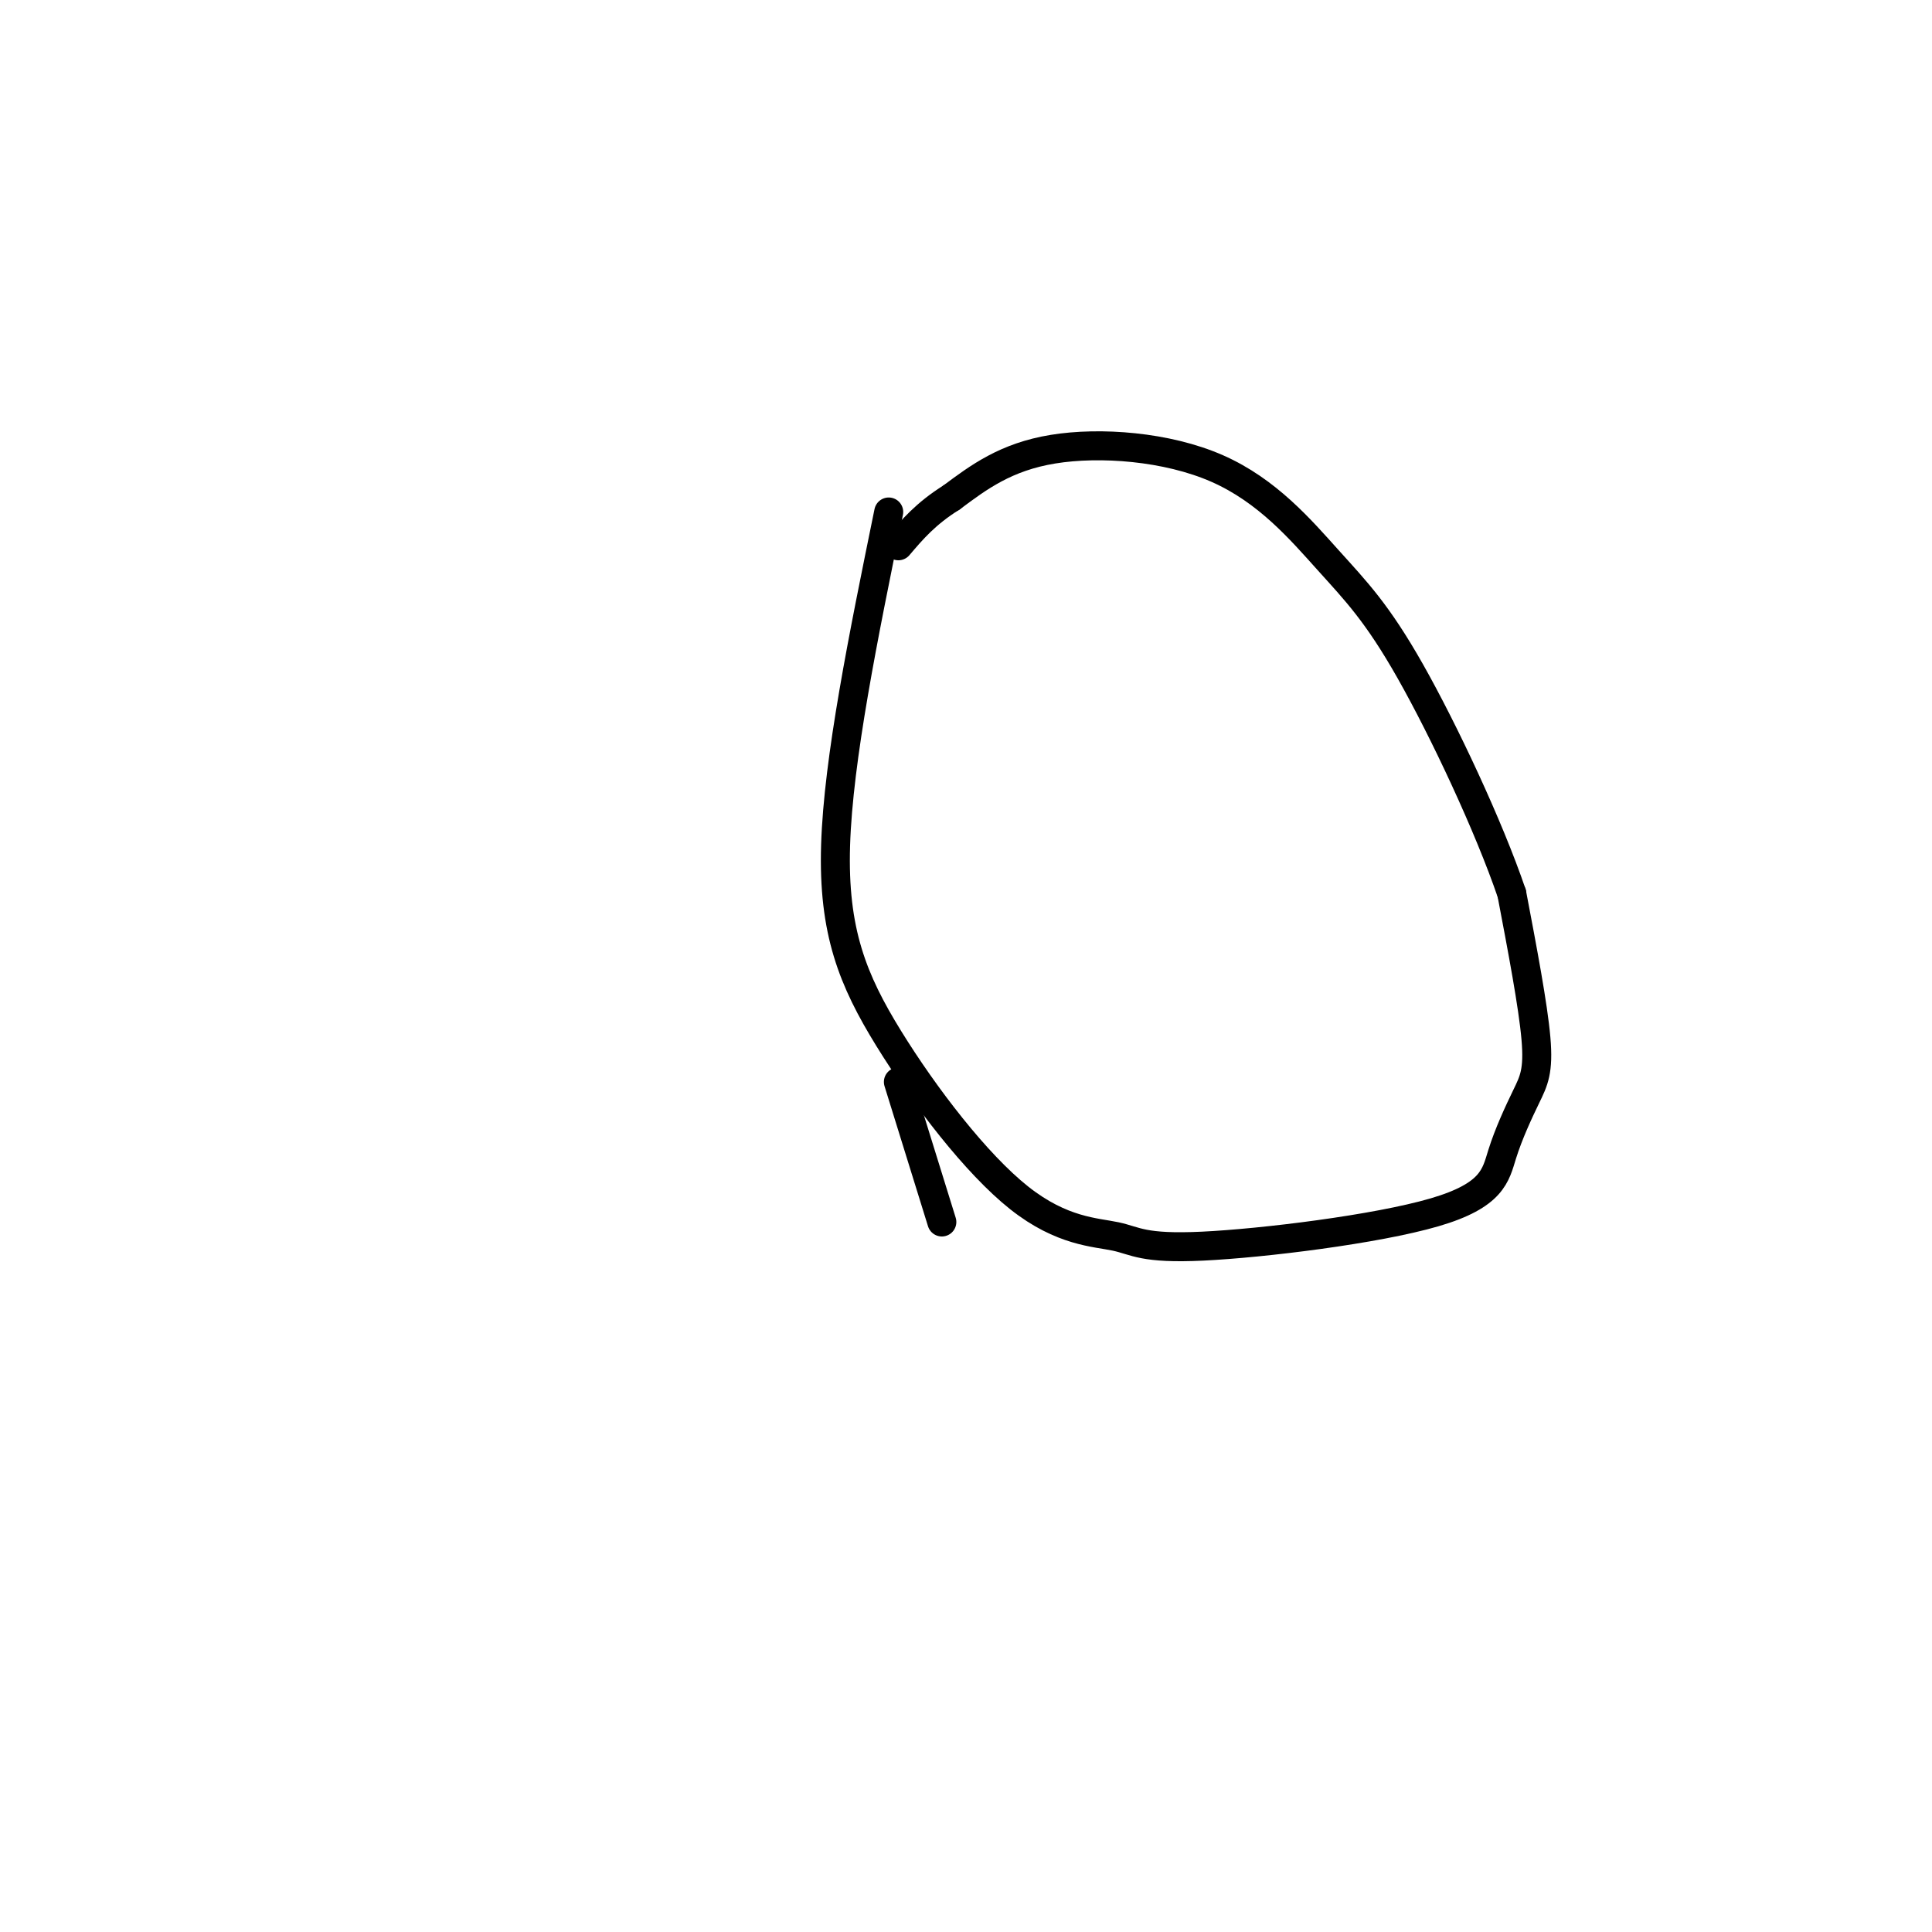 <svg viewBox='0 0 400 400' version='1.1' xmlns='http://www.w3.org/2000/svg' xmlns:xlink='http://www.w3.org/1999/xlink'><g fill='none' stroke='#000000' stroke-width='6' stroke-linecap='round' stroke-linejoin='round'><path d='M184,106c-5.225,25.576 -10.450,51.152 -11,69c-0.550,17.848 3.575,27.966 11,40c7.425,12.034 18.151,25.982 27,33c8.849,7.018 15.823,7.106 20,8c4.177,0.894 5.557,2.593 18,2c12.443,-0.593 35.947,-3.476 48,-7c12.053,-3.524 12.653,-7.687 14,-12c1.347,-4.313 3.439,-8.777 5,-12c1.561,-3.223 2.589,-5.207 2,-12c-0.589,-6.793 -2.794,-18.397 -5,-30'/><path d='M313,185c-4.744,-13.947 -14.106,-33.815 -21,-46c-6.894,-12.185 -11.322,-16.689 -17,-23c-5.678,-6.311 -12.606,-14.430 -23,-19c-10.394,-4.570 -24.256,-5.591 -34,-4c-9.744,1.591 -15.372,5.796 -21,10'/><path d='M197,103c-5.333,3.333 -8.167,6.667 -11,10'/><path d='M186,224c0.000,0.000 9.000,29.000 9,29'/></g>
</svg>